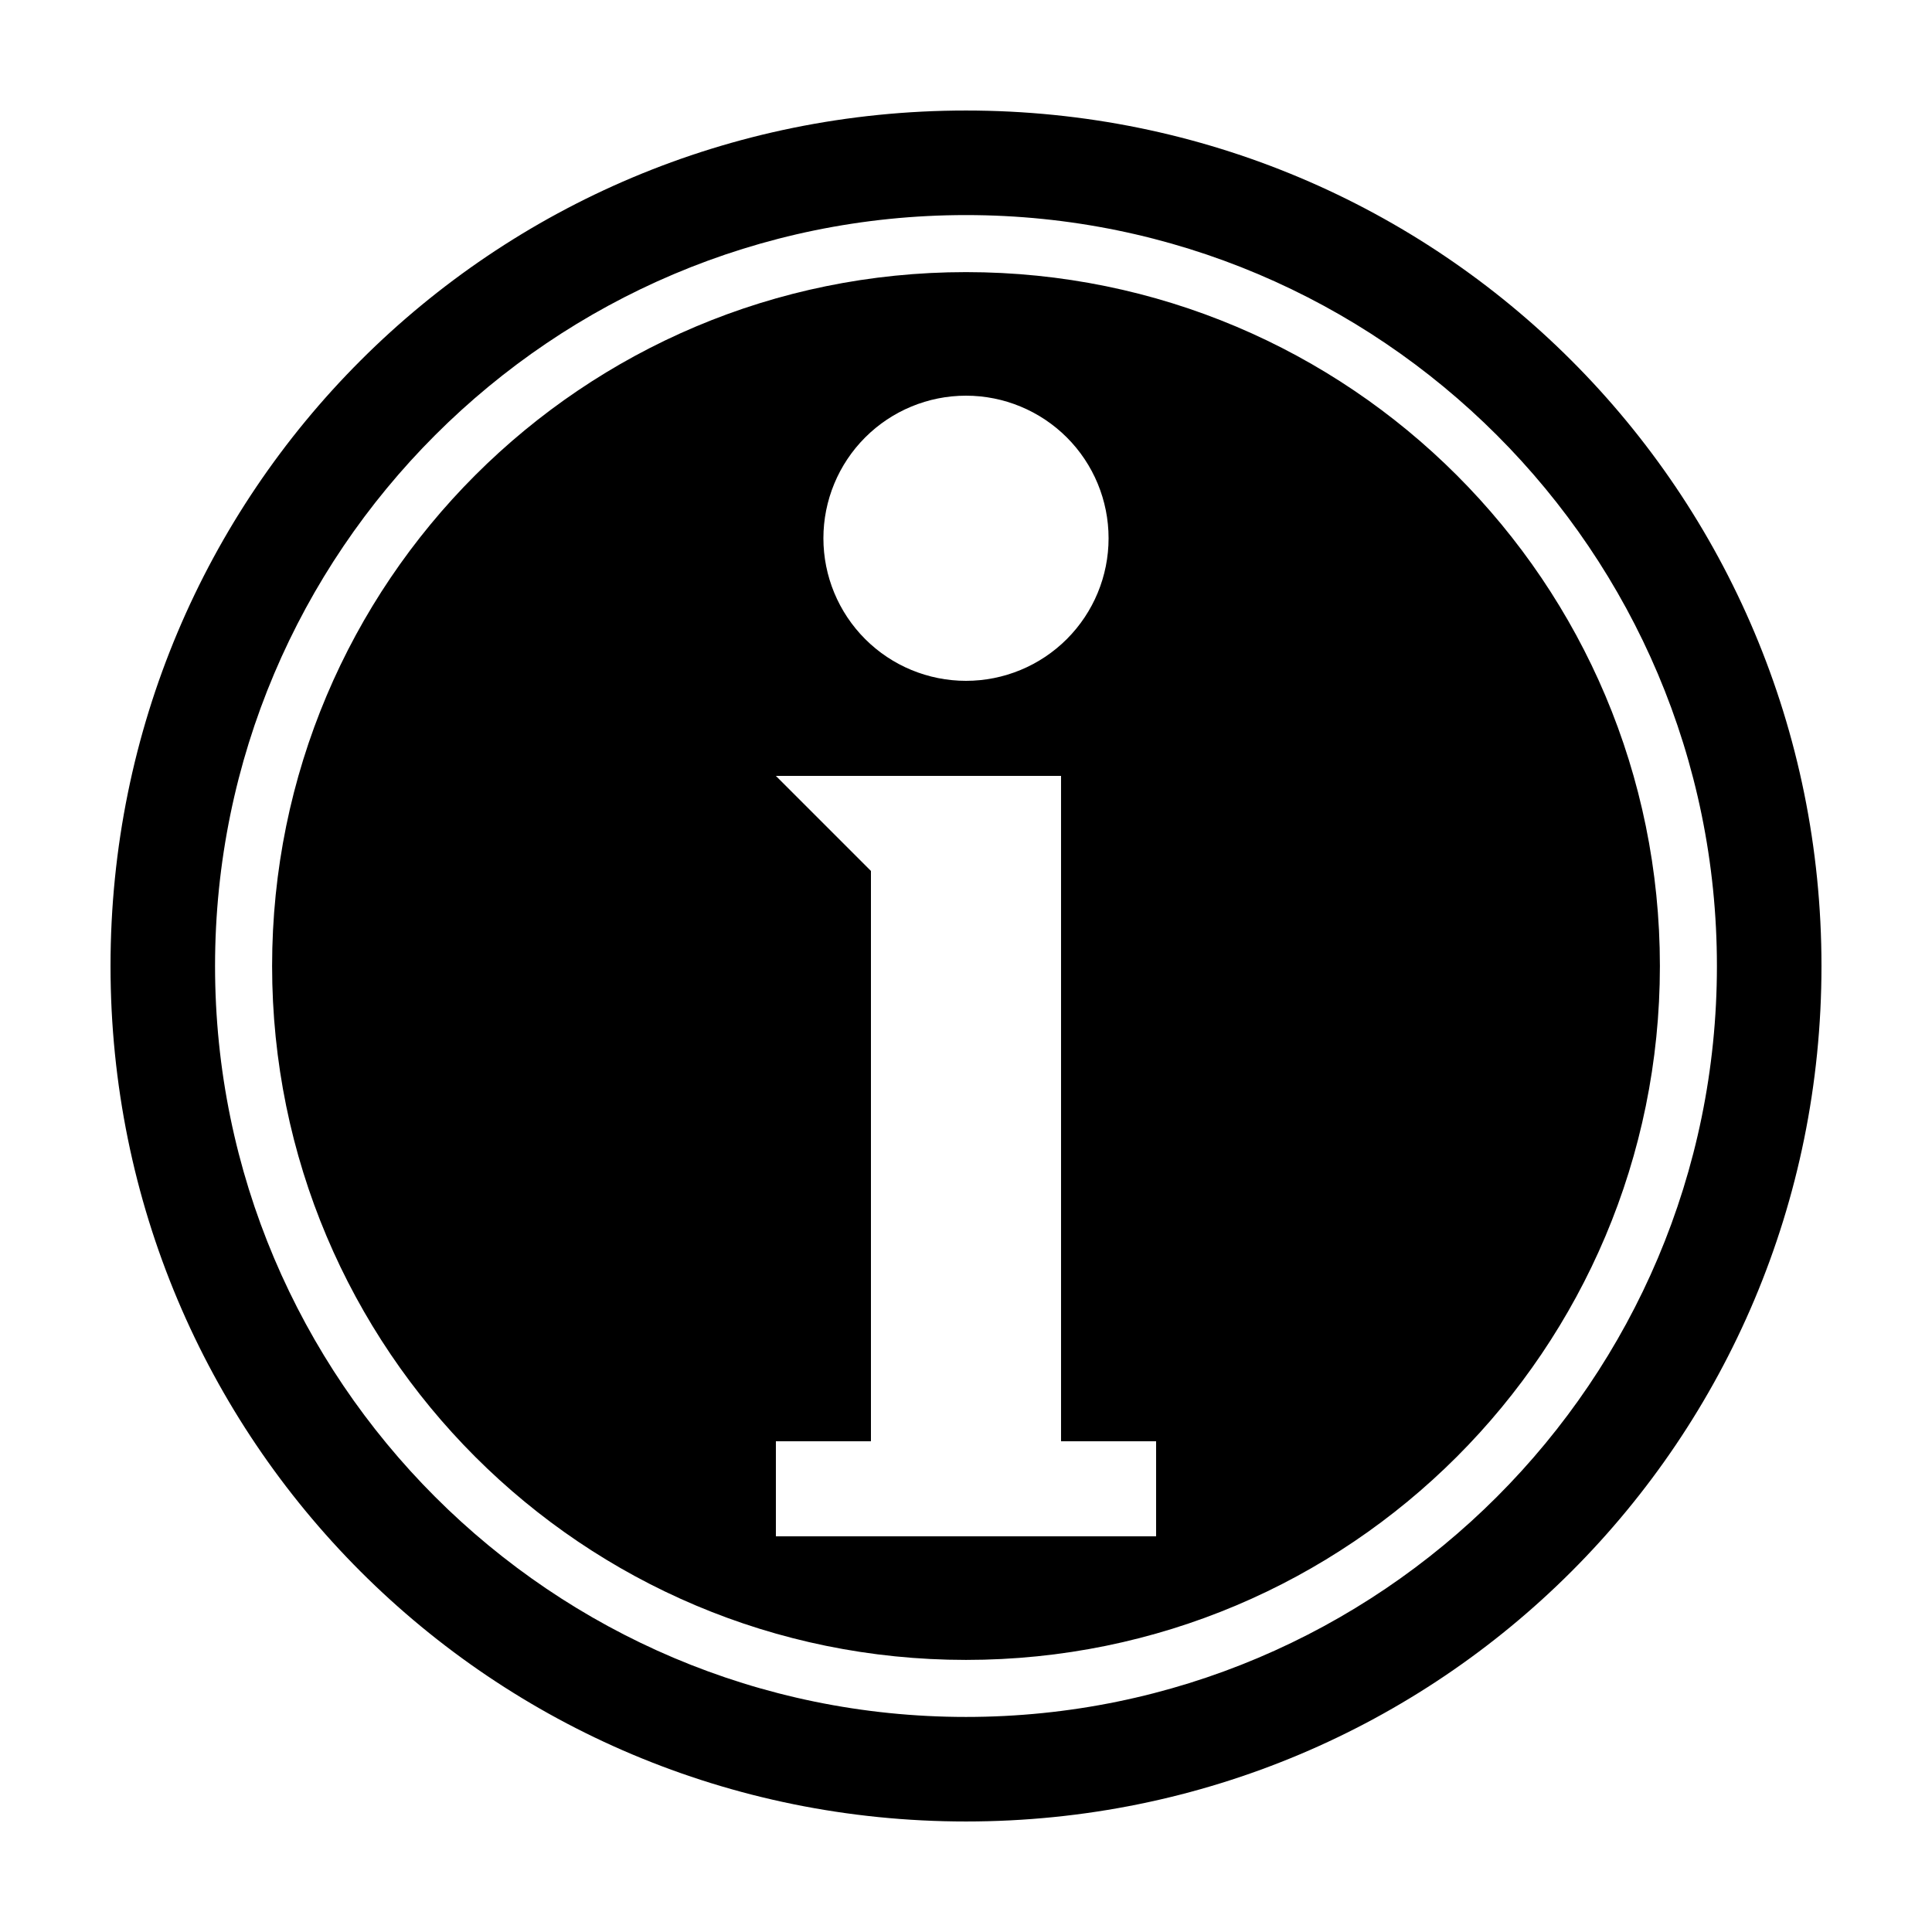 <?xml version="1.0" encoding="UTF-8"?>
<!-- Uploaded to: SVG Repo, www.svgrepo.com, Generator: SVG Repo Mixer Tools -->
<svg fill="#000000" width="800px" height="800px" version="1.1" viewBox="144 144 512 512" xmlns="http://www.w3.org/2000/svg">
 <path d="m400 173.29c-125.6 0-226.71 101.11-226.71 226.71 0 125.6 101.11 226.71 226.71 226.71 125.6 0 226.71-101.11 226.71-226.71 0-125.6-101.11-226.71-226.71-226.71zm0 27.707c109.82 0 199 89.188 199 199.01 0 109.82-89.188 199-199 199-109.82 0-199.01-89.188-199.01-199 0-109.82 89.188-199.01 199.01-199.01zm0 15.117c-101.65 0-183.89 82.238-183.89 183.89 0 101.65 82.238 183.89 183.89 183.89 101.65 0 183.89-82.242 183.89-183.89 0-101.65-82.242-183.89-183.89-183.89zm0 32.746c10.02 0 19.629 3.981 26.719 11.066 7.086 7.086 11.066 16.699 11.066 26.719 0 10.023-3.981 19.633-11.066 26.719-7.09 7.086-16.699 11.066-26.719 11.066-10.023 0-19.633-3.981-26.719-11.066s-11.07-16.695-11.07-26.719c0-10.02 3.984-19.633 11.07-26.719s16.695-11.066 26.719-11.066zm-50.383 100.76h75.57v176.33h25.191v25.191h-100.76v-25.191h25.191v-151.14z"/>
</svg>